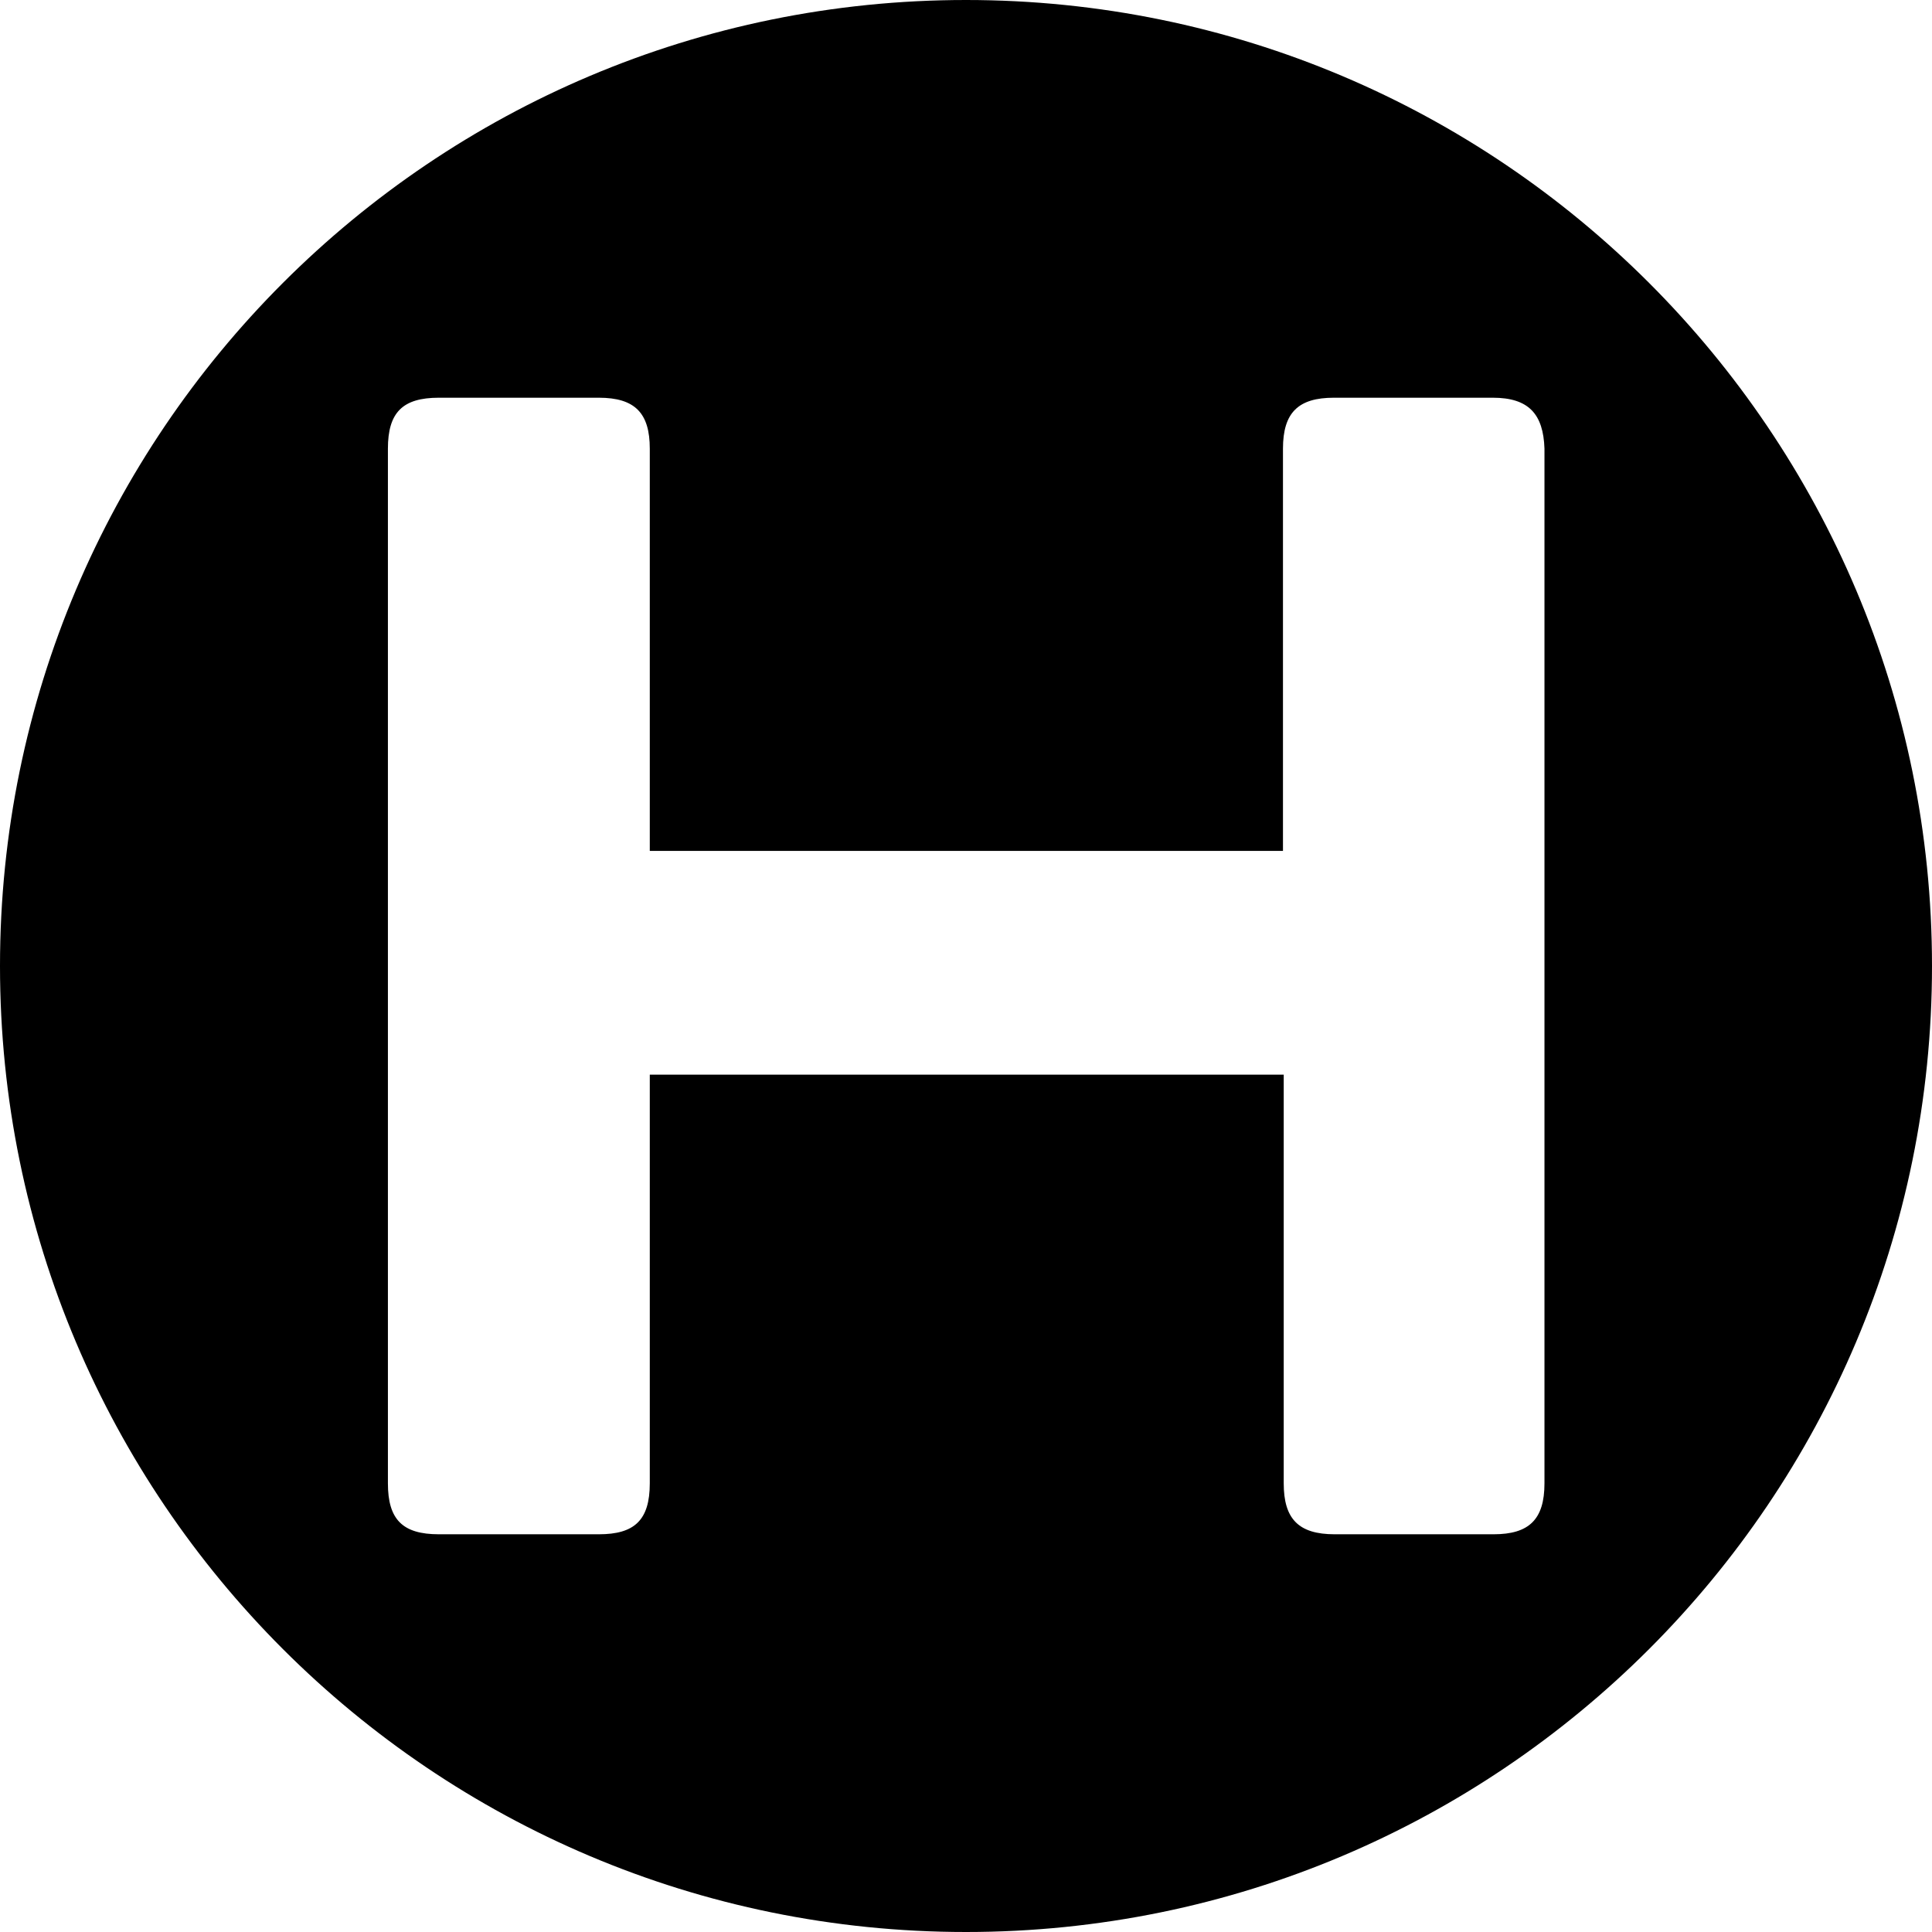 <svg xmlns="http://www.w3.org/2000/svg" xml:space="preserve" viewBox="0 0 512 512"><path d="M256 0C114.6 0 0 114.6 0 256s114.6 256 256 256 256-114.6 256-256S397.4 0 256 0m153.3 393.1c0 9.6-4.1 13.5-13.5 13.5h-42.1c-9.6 0-13.5-4.1-13.5-13.5V284.8h-168v108.3c0 9.8-4.1 13.5-13.5 13.5h-42.4c-9.6 0-13.5-3.9-13.5-13.5V118.9c0-9.6 3.9-13.5 13.5-13.5h42.4c9.6 0 13.5 4.1 13.5 13.5v106.6H340V118.9c0-9.6 4.1-13.5 13.5-13.5h42.1c9.5 0 13.4 4.3 13.7 13.5z"/></svg>